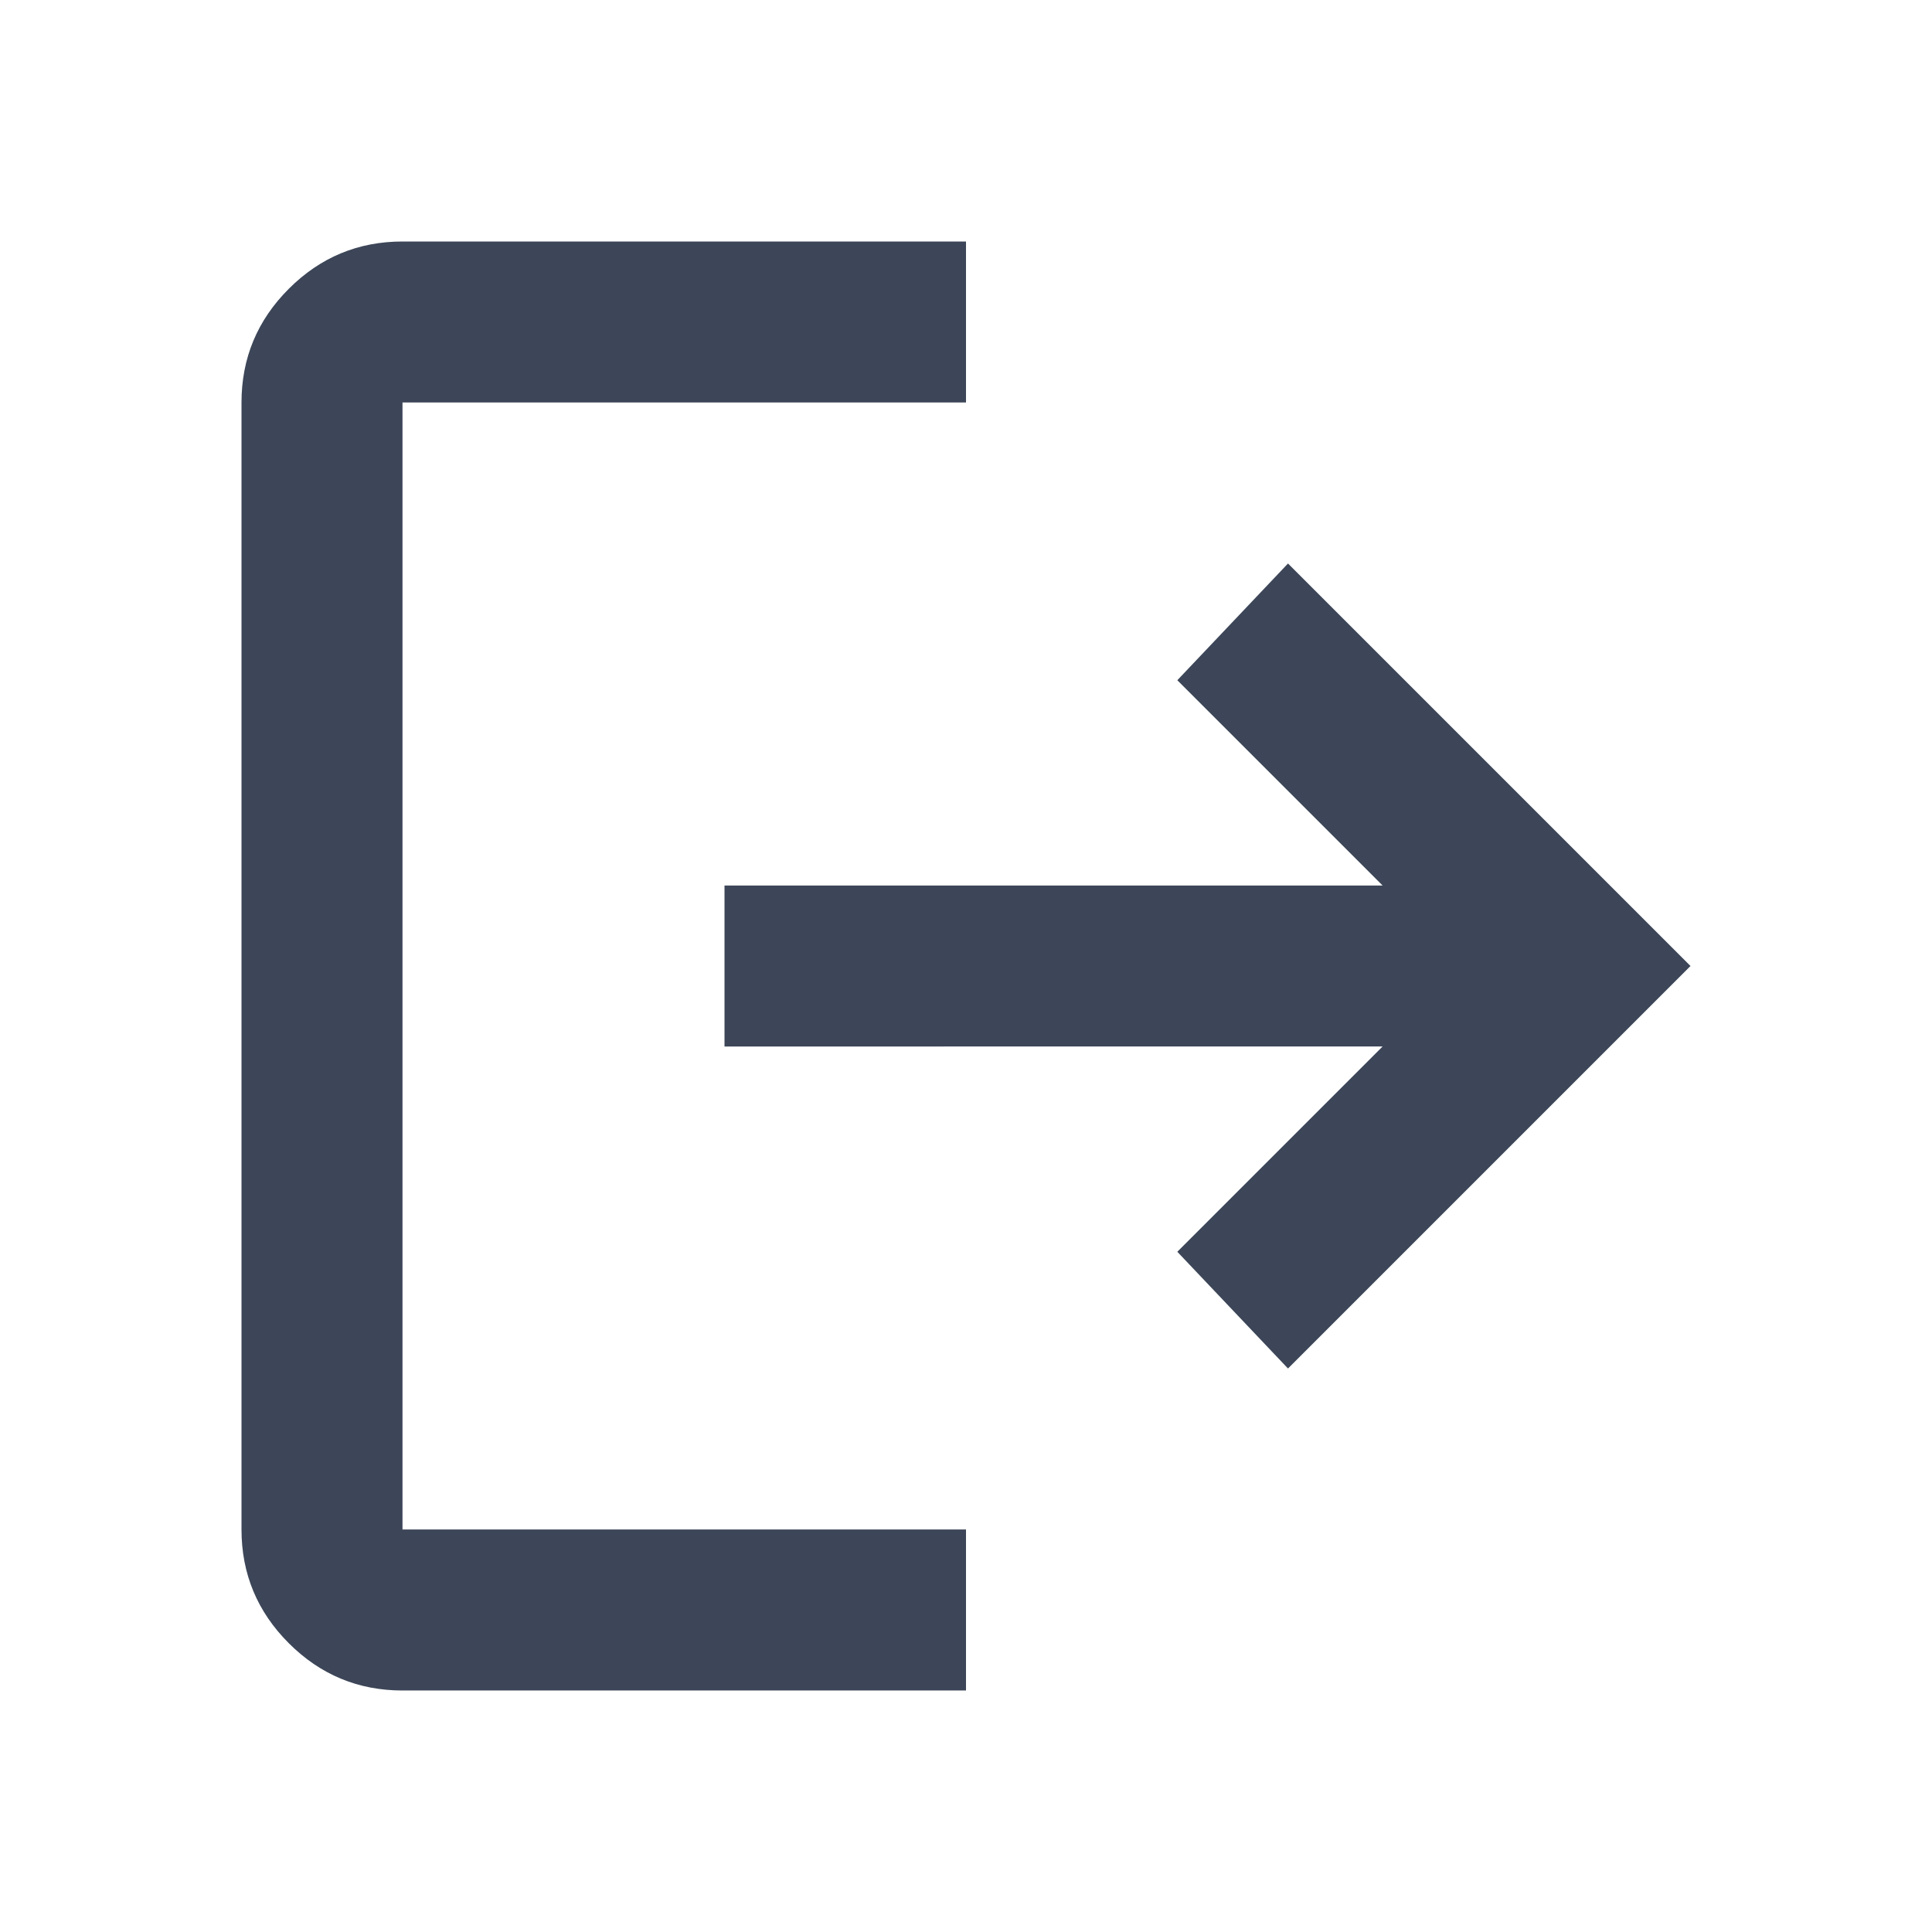 <svg xmlns="http://www.w3.org/2000/svg" height="24" viewBox="0 -960 960 960" width="24"><path fill="#3C4658" d="M200-120q-33 0-56.5-23.5T120-200v-560q0-33 23.5-56.5T200-840h280v80H200v560h280v80H200Zm440-160-55-58 102-102H360v-80h327L585-622l55-58 200 200-200 200Z"/></svg>